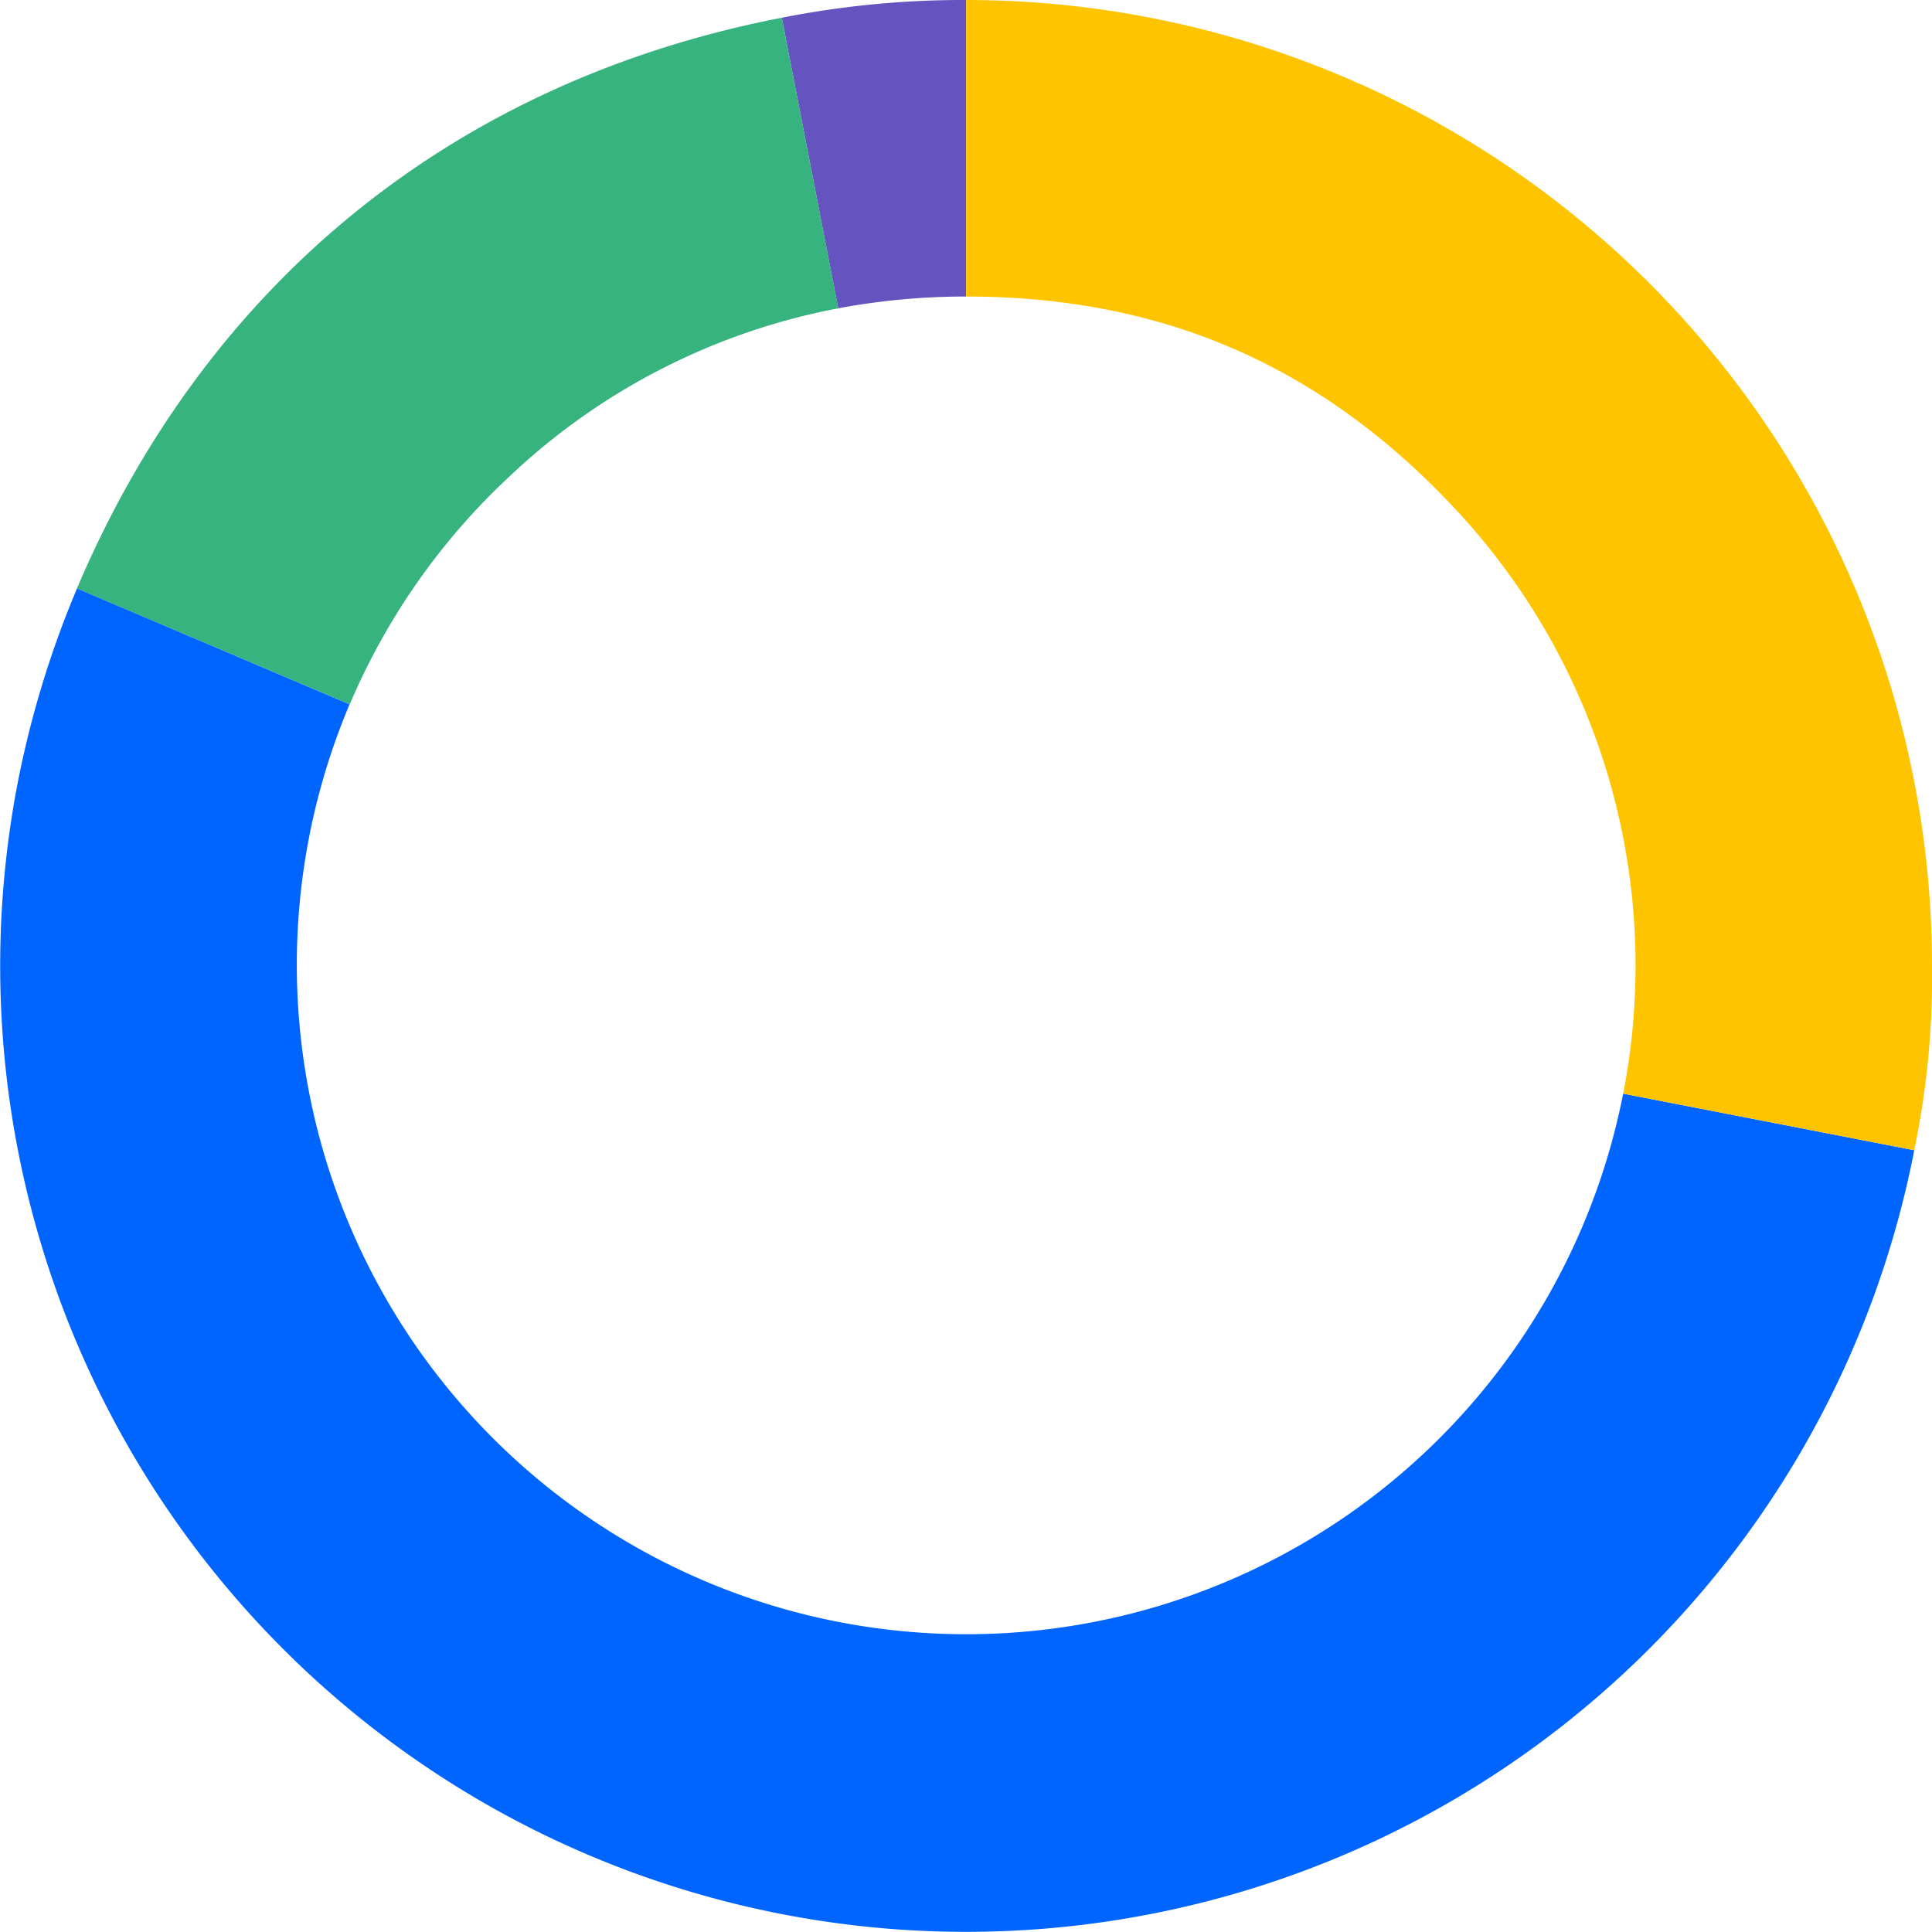<svg xmlns="http://www.w3.org/2000/svg" viewBox="0 0 304.91 304.91"><defs><style>.cls-1{fill:#6554c0;}.cls-2{fill:#36b37e;}.cls-2,.cls-4{fill-rule:evenodd;}.cls-3{fill:#0065ff;}.cls-4{fill:#ffc400;}</style></defs><title>Asset 17</title><g id="Layer_2" data-name="Layer 2"><g id="Age"><g id="Age-2" data-name="Age"><path class="cls-1" d="M152.47,46.8V0a147.34,147.34,0,0,0-29.09,2.8l8.91,45.86A108.87,108.87,0,0,1,152.47,46.8Z"/><path class="cls-2" d="M80.42,75.18A103.48,103.48,0,0,1,132.3,48.66L123.38,2.8c-51.57,10-90.71,41.72-111.24,90.08l43.06,18.28A105.26,105.26,0,0,1,80.42,75.18Z"/><path class="cls-3" d="M256.17,172.6a105.65,105.65,0,1,1-201-61.44L12.15,92.88a155.53,155.53,0,0,0-9.32,30.48,152.44,152.44,0,0,0,299.28,58.17Z"/><path class="cls-4" d="M152.47,0V46.8c31,0,56.09,10.89,77.26,33.59a105.49,105.49,0,0,1,26.44,92.21l45.94,8.93a134,134,0,0,0,2.8-29.09A152.44,152.44,0,0,0,152.47,0Z"/></g></g></g></svg>